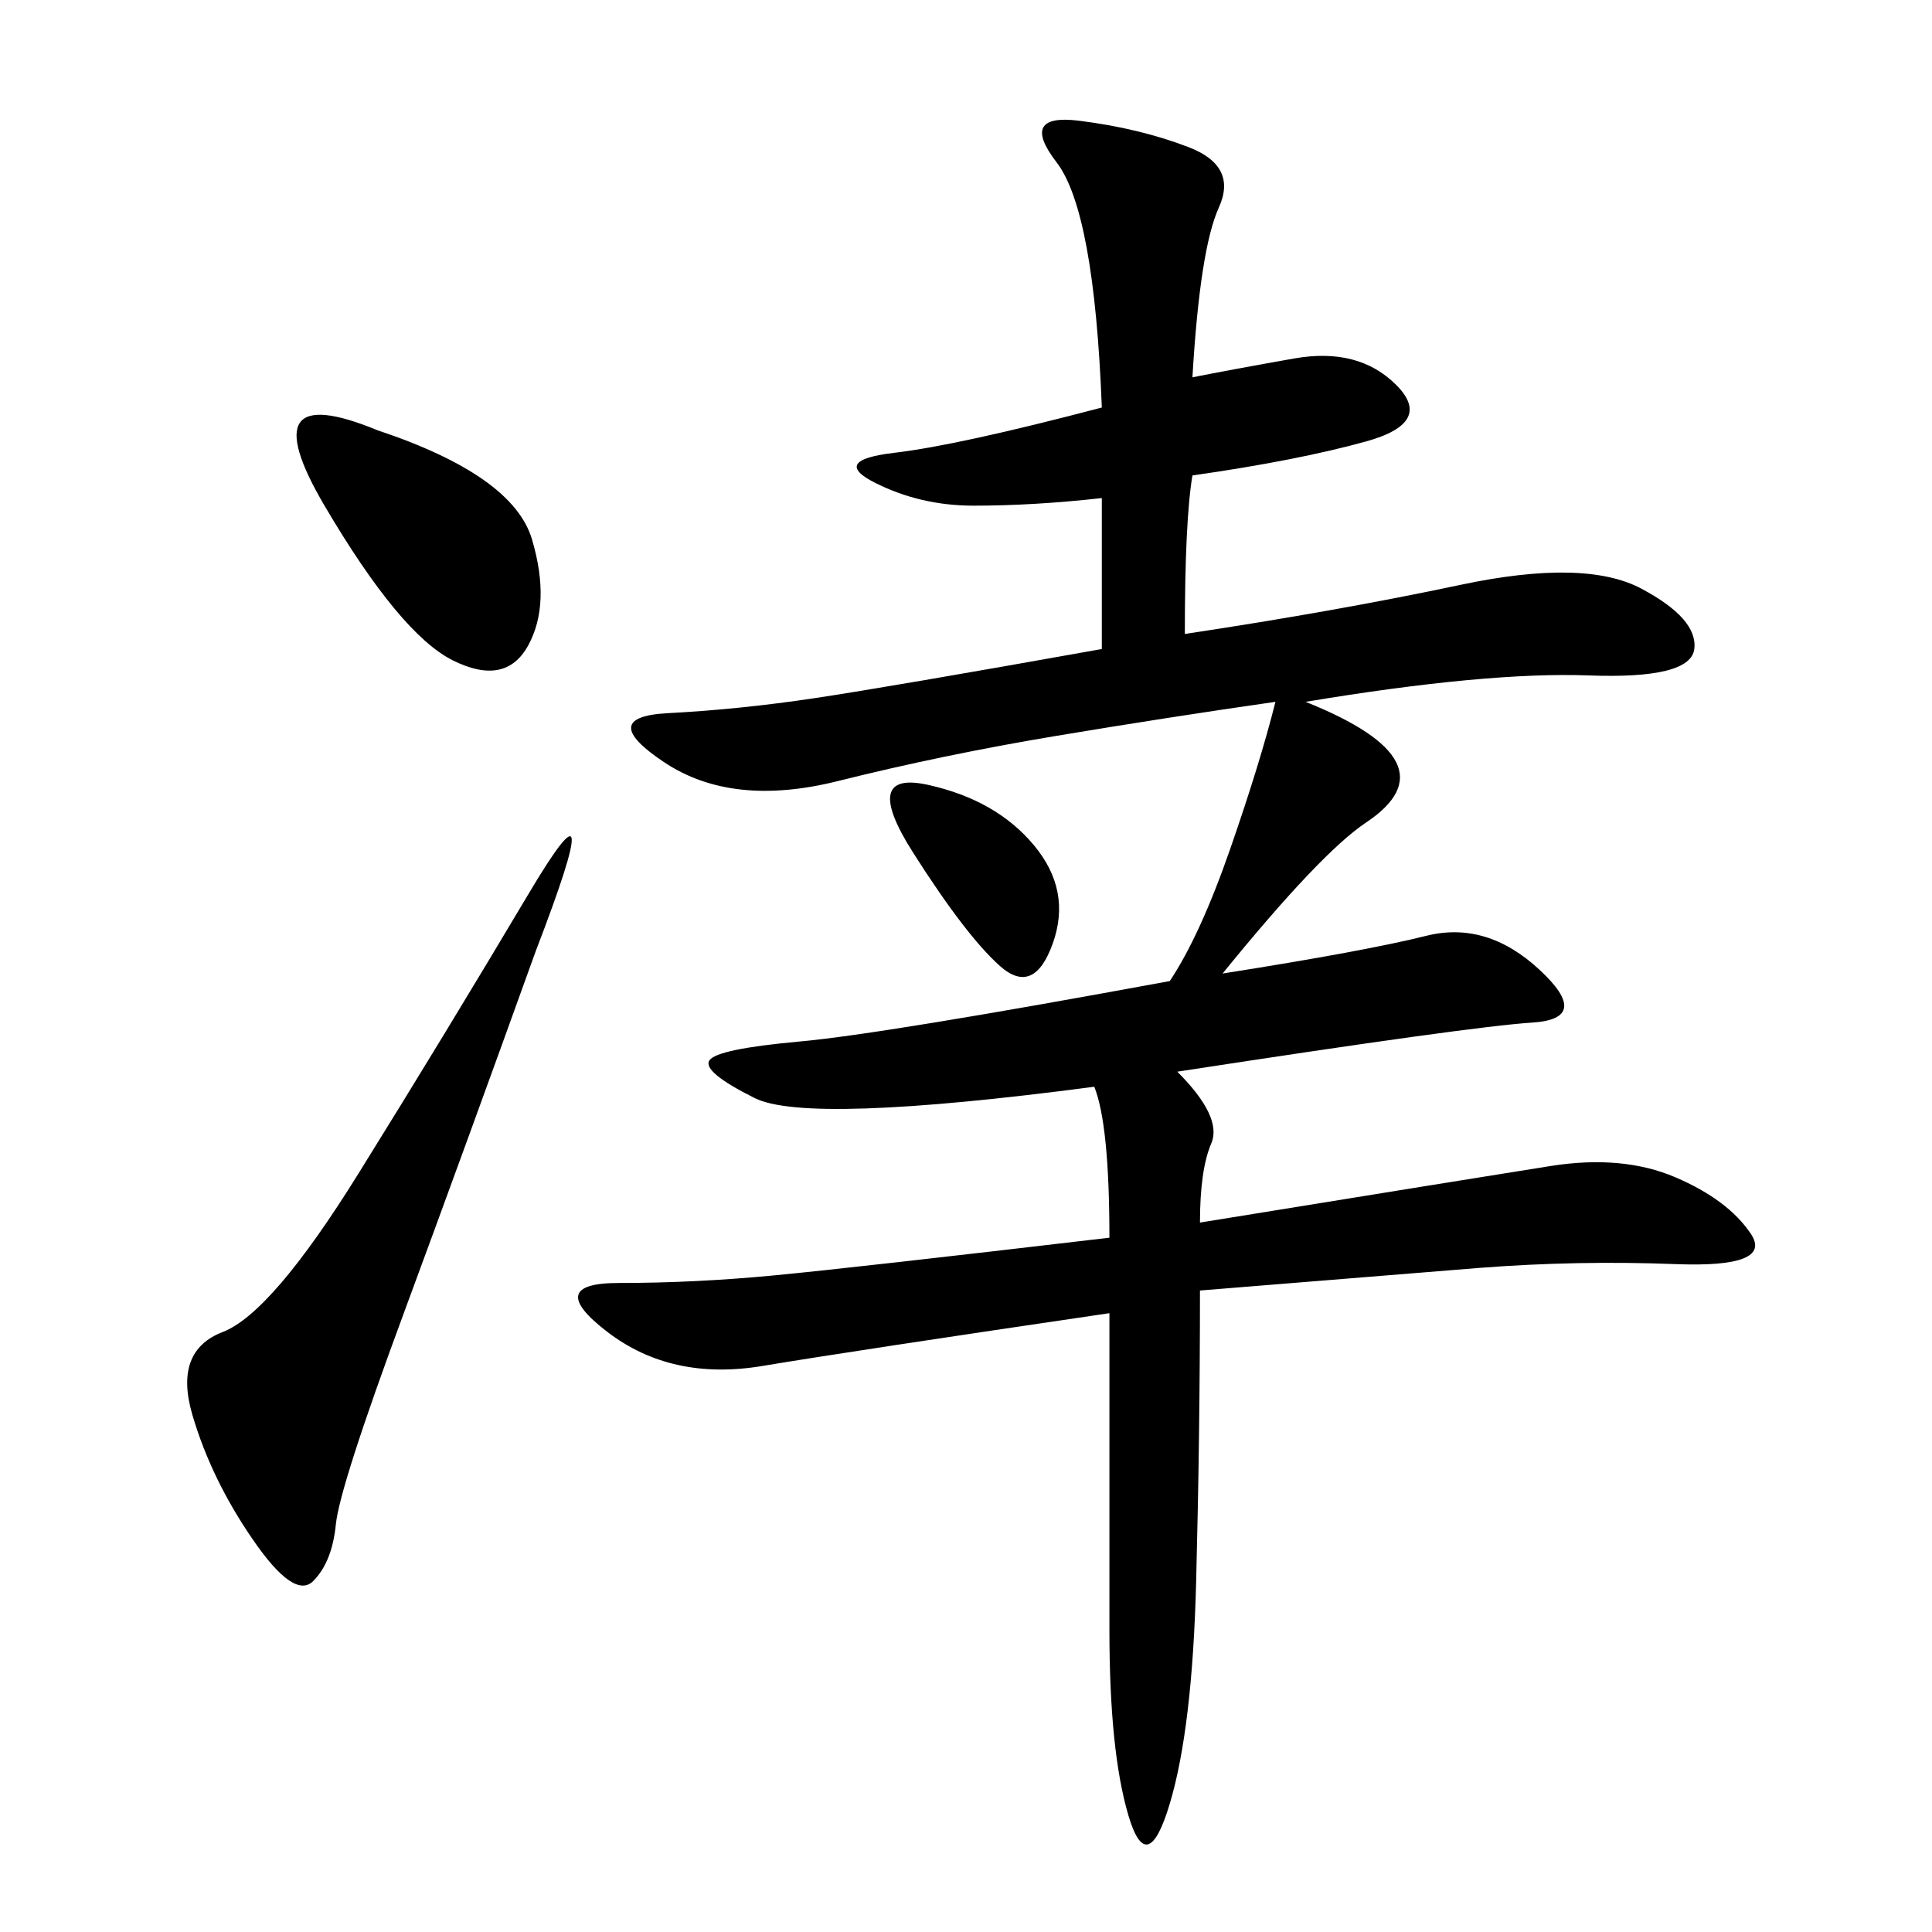 <svg xmlns="http://www.w3.org/2000/svg" xmlns:xlink="http://www.w3.org/1999/xlink" width="300" height="300"><path d="M185.16 58.59Q191.02 57.42 200.98 55.66Q210.94 53.91 216.80 59.77Q222.66 65.63 212.11 68.55Q201.56 71.48 185.16 73.83L185.16 73.83Q183.98 80.86 183.98 98.44L183.98 98.44Q207.42 94.92 226.76 90.82Q246.09 86.72 254.88 91.41Q263.67 96.09 263.09 100.78Q262.50 105.47 246.68 104.88Q230.86 104.30 202.73 108.98L202.73 108.98Q214.45 113.67 216.80 118.36Q219.14 123.05 212.11 127.73Q205.08 132.42 189.84 151.17L189.84 151.17Q212.11 147.66 221.48 145.31Q230.86 142.97 239.06 150.59Q247.27 158.20 237.89 158.79Q228.52 159.38 182.81 166.41L182.81 166.41Q189.84 173.44 188.09 177.54Q186.33 181.64 186.33 189.84L186.33 189.84Q229.69 182.81 240.82 181.05Q251.95 179.30 260.16 182.81Q268.36 186.33 271.88 191.60Q275.39 196.88 260.16 196.29Q244.92 195.70 229.69 196.88L229.69 196.88L186.33 200.39Q186.33 222.66 185.74 245.51Q185.16 268.36 181.64 280.08Q178.13 291.80 175.20 281.84Q172.27 271.88 172.27 253.13L172.27 253.13L172.27 203.91Q132.42 209.77 118.36 212.11Q104.30 214.45 94.34 206.84Q84.38 199.22 96.09 199.22L96.09 199.22Q107.81 199.22 120.12 198.05Q132.42 196.88 172.27 192.19L172.27 192.19Q172.27 174.61 169.92 168.75L169.92 168.75Q125.39 174.61 117.19 170.51Q108.98 166.41 110.16 164.65Q111.33 162.89 124.22 161.72Q137.11 160.55 181.64 152.34L181.64 152.34Q186.33 145.31 191.02 131.84Q195.70 118.36 198.05 108.98L198.05 108.98Q181.64 111.33 164.06 114.26Q146.48 117.19 130.08 121.29Q113.67 125.39 103.13 118.36Q92.58 111.33 103.71 110.74Q114.84 110.16 126.56 108.40Q138.28 106.64 171.09 100.78L171.09 100.78L171.09 77.34Q160.55 78.52 151.17 78.52L151.17 78.52Q142.97 78.52 135.94 75Q128.91 71.48 138.87 70.31Q148.83 69.14 171.09 63.28L171.09 63.28Q169.92 32.81 164.06 25.20Q158.20 17.58 167.58 18.75Q176.95 19.92 184.57 22.85Q192.19 25.78 189.26 32.23Q186.33 38.67 185.16 58.59L185.16 58.59ZM83.20 147.66Q72.66 176.95 62.70 203.91Q52.73 230.86 52.15 236.72Q51.56 242.58 48.63 245.51Q45.70 248.44 39.26 239.06Q32.81 229.69 29.88 219.73Q26.95 209.77 34.57 206.84Q42.19 203.91 55.66 182.23Q69.14 160.55 82.03 138.87Q94.92 117.19 83.20 147.66L83.20 147.66ZM58.59 66.80Q79.69 73.83 82.62 83.79Q85.55 93.75 82.03 100.20Q78.52 106.64 70.31 102.54Q62.11 98.44 50.39 78.52Q38.67 58.59 58.59 66.80L58.59 66.80ZM144.14 121.88Q154.69 124.22 160.55 131.25Q166.41 138.28 163.48 146.48Q160.55 154.69 155.27 150Q150 145.31 141.80 132.42Q133.59 119.53 144.14 121.88L144.14 121.88Z"/></svg>